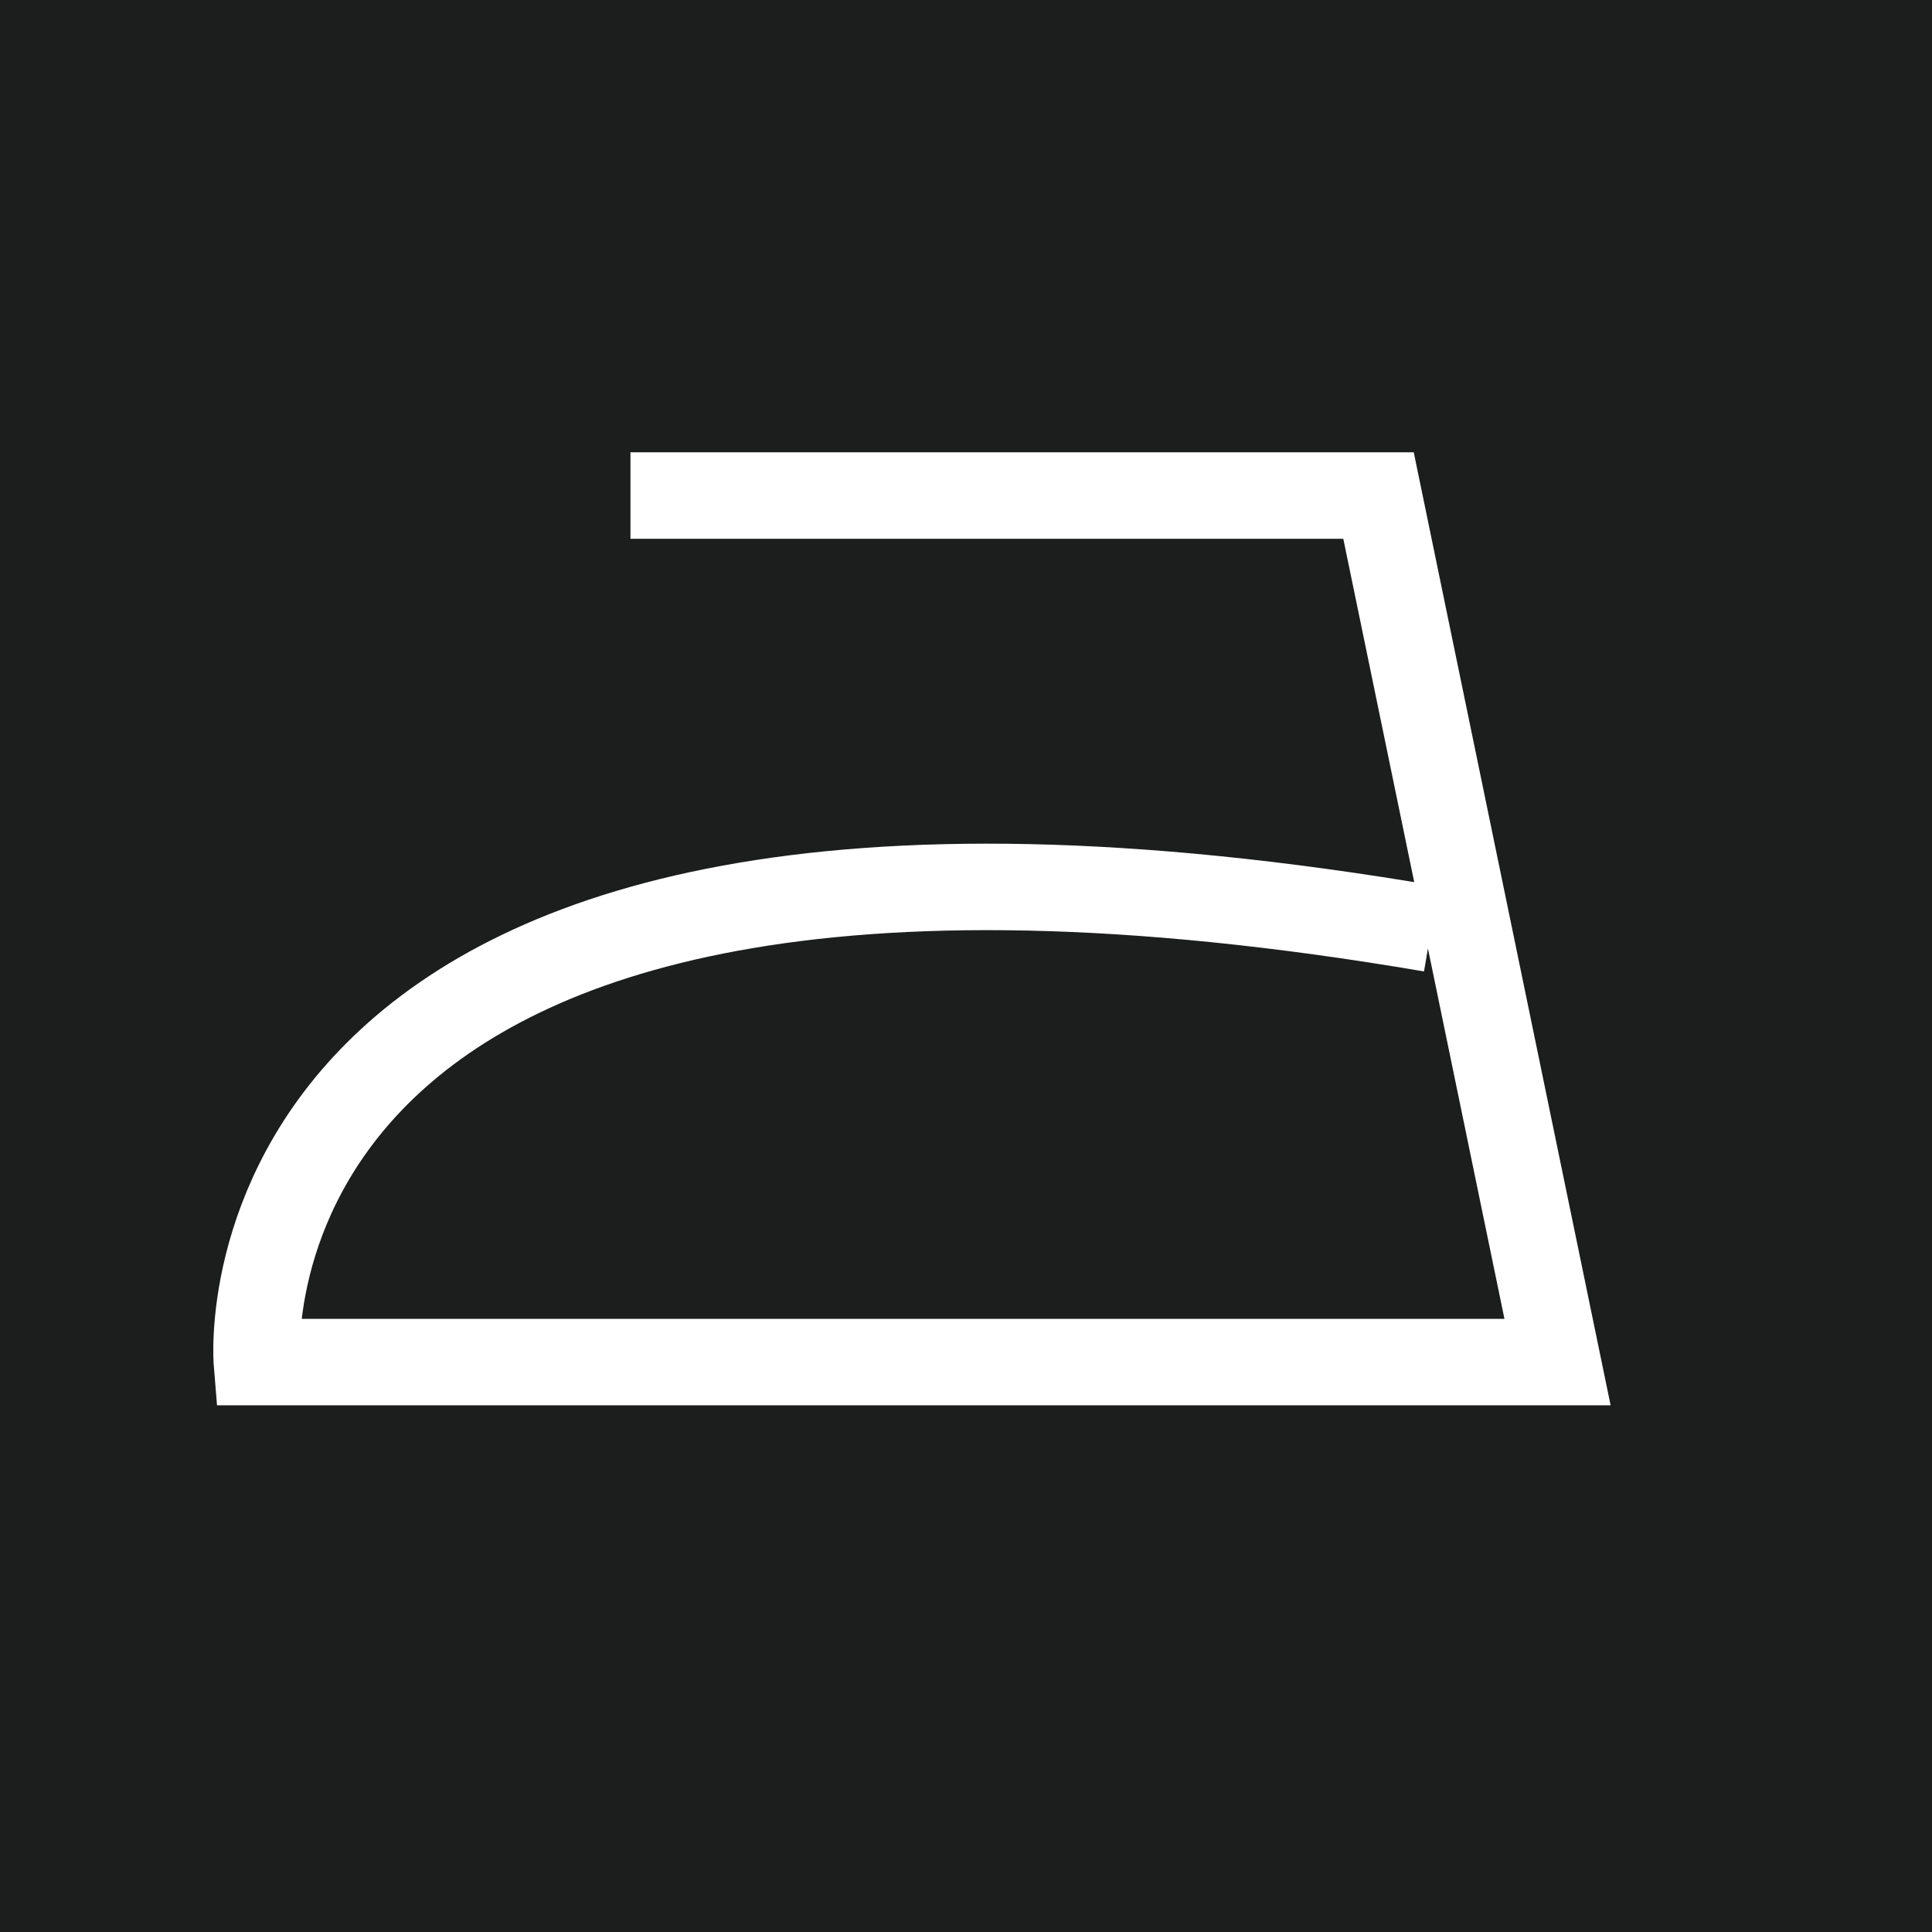 <?xml version="1.0" encoding="UTF-8"?>
<svg id="Capa_2" xmlns="http://www.w3.org/2000/svg" viewBox="0 0 22.34 22.34">
  <defs>
    <style>
      .cls-1 {
        fill: #1c1d1d;
      }

      .cls-2 {
        fill: none;
        stroke: #fff;
      }
    </style>
  </defs>
  <g id="Capa_1-2" data-name="Capa_1">
    <g>
      <rect class="cls-1" width="22.34" height="22.34"/>
      <path class="cls-2" d="M7.29,5.73h8.65l2.07,10.02H2.97s-.61-7.43,13.58-5.01"/>
    </g>
  </g>
</svg>